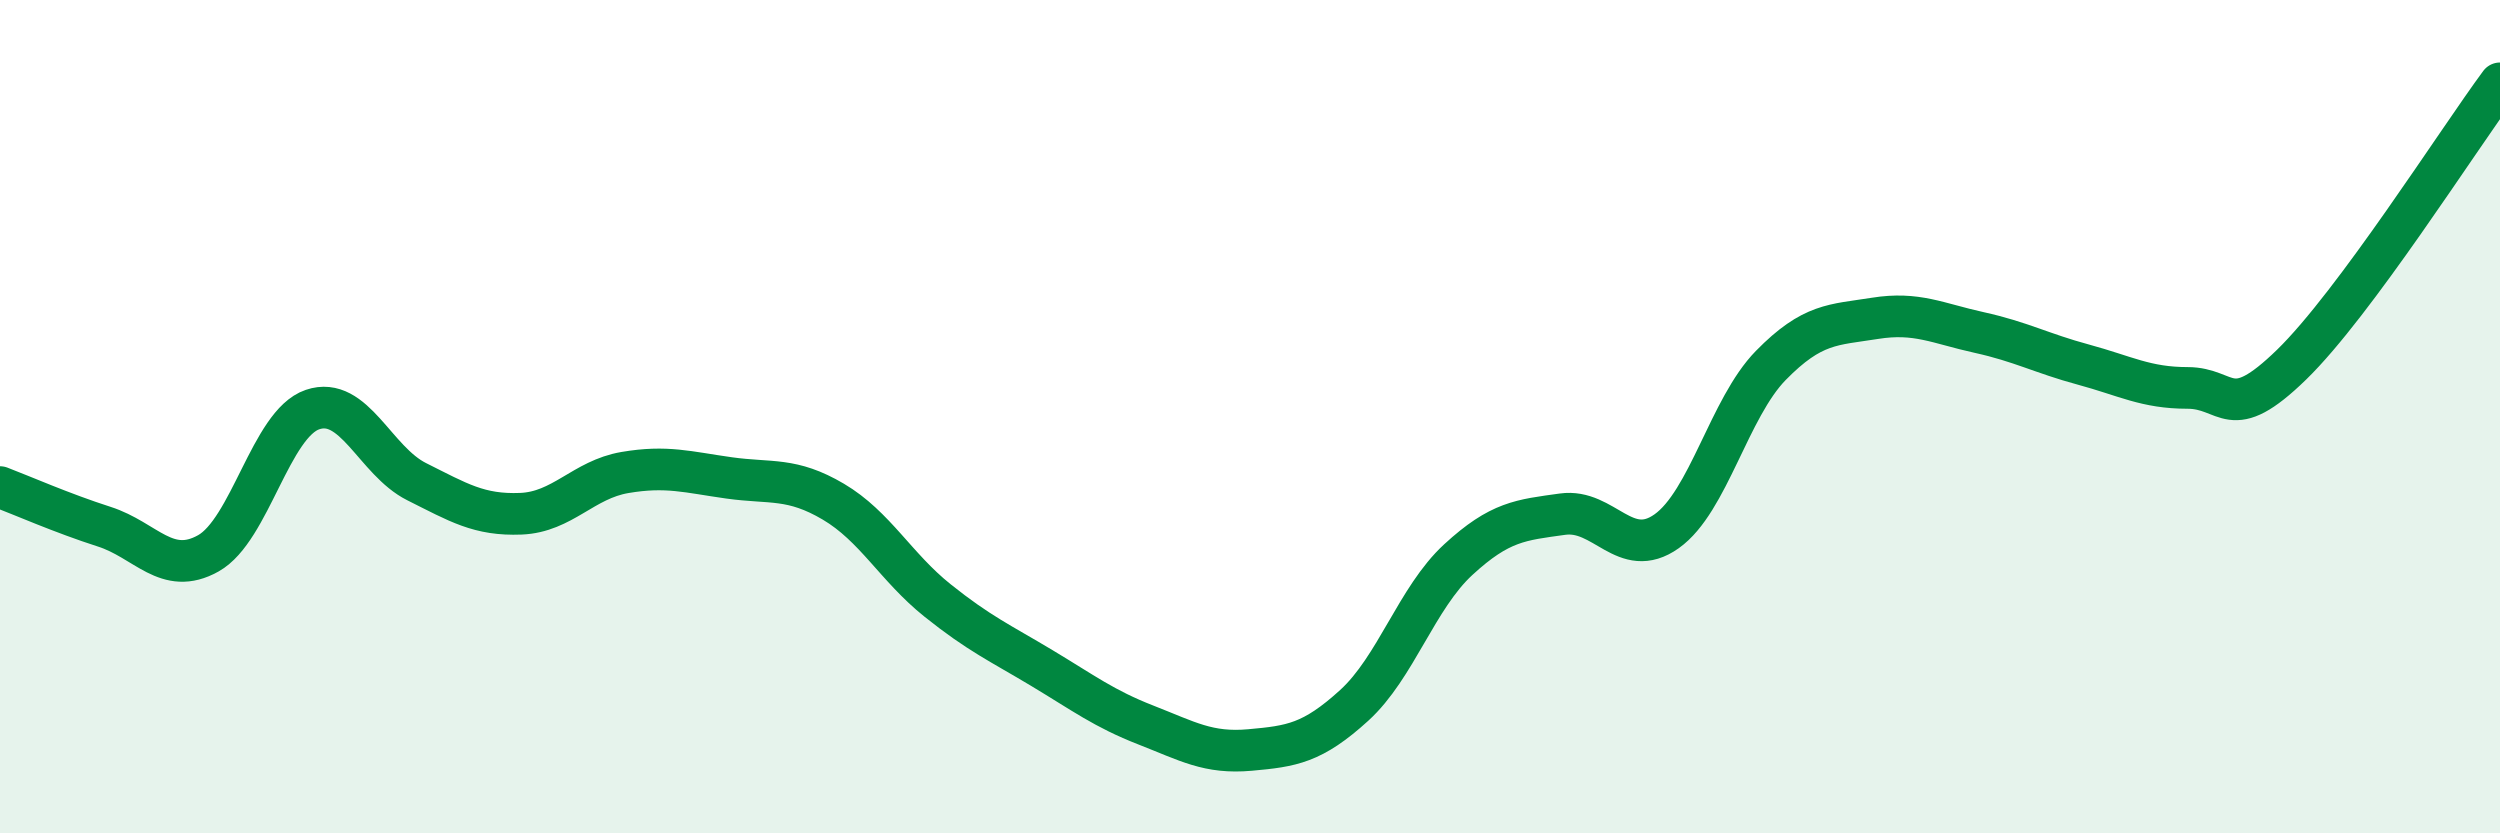 
    <svg width="60" height="20" viewBox="0 0 60 20" xmlns="http://www.w3.org/2000/svg">
      <path
        d="M 0,11.69 C 0.5,11.88 1.5,12.32 2.5,12.64 C 3.5,12.96 4,13.84 5,13.28 C 6,12.72 6.5,10.17 7.5,9.83 C 8.5,9.49 9,11.06 10,11.56 C 11,12.06 11.5,12.37 12.5,12.33 C 13.5,12.29 14,11.51 15,11.34 C 16,11.17 16.5,11.33 17.5,11.47 C 18.5,11.61 19,11.45 20,12.04 C 21,12.63 21.5,13.61 22.5,14.41 C 23.5,15.21 24,15.43 25,16.03 C 26,16.63 26.5,17.01 27.5,17.4 C 28.5,17.79 29,18.09 30,18 C 31,17.91 31.5,17.84 32.5,16.93 C 33.5,16.02 34,14.35 35,13.43 C 36,12.51 36.5,12.48 37.5,12.34 C 38.5,12.2 39,13.46 40,12.75 C 41,12.04 41.5,9.79 42.5,8.77 C 43.5,7.75 44,7.8 45,7.64 C 46,7.48 46.5,7.76 47.5,7.98 C 48.5,8.2 49,8.48 50,8.75 C 51,9.02 51.5,9.31 52.5,9.31 C 53.5,9.31 53.5,10.21 55,8.75 C 56.5,7.29 59,3.35 60,2L60 20L0 20Z"
        fill="#008740"
        opacity="0.1"
        stroke-linecap="round"
        stroke-linejoin="round"
      />
      <path
        d="M 0,11.69 C 0.5,11.88 1.5,12.32 2.5,12.64 C 3.5,12.96 4,13.84 5,13.28 C 6,12.72 6.5,10.17 7.5,9.83 C 8.5,9.49 9,11.06 10,11.56 C 11,12.06 11.5,12.37 12.5,12.33 C 13.5,12.29 14,11.51 15,11.34 C 16,11.17 16.5,11.33 17.5,11.47 C 18.5,11.61 19,11.45 20,12.04 C 21,12.63 21.5,13.61 22.5,14.41 C 23.5,15.21 24,15.43 25,16.03 C 26,16.63 26.5,17.01 27.5,17.4 C 28.5,17.79 29,18.09 30,18 C 31,17.91 31.5,17.84 32.5,16.93 C 33.5,16.02 34,14.35 35,13.43 C 36,12.51 36.5,12.48 37.5,12.34 C 38.5,12.2 39,13.46 40,12.75 C 41,12.04 41.5,9.79 42.5,8.77 C 43.5,7.75 44,7.8 45,7.64 C 46,7.48 46.5,7.76 47.5,7.98 C 48.5,8.2 49,8.48 50,8.75 C 51,9.02 51.5,9.31 52.5,9.31 C 53.5,9.31 53.5,10.21 55,8.75 C 56.5,7.29 59,3.35 60,2"
        stroke="#008740"
        stroke-width="1"
        fill="none"
        stroke-linecap="round"
        stroke-linejoin="round"
      />
    </svg>
  